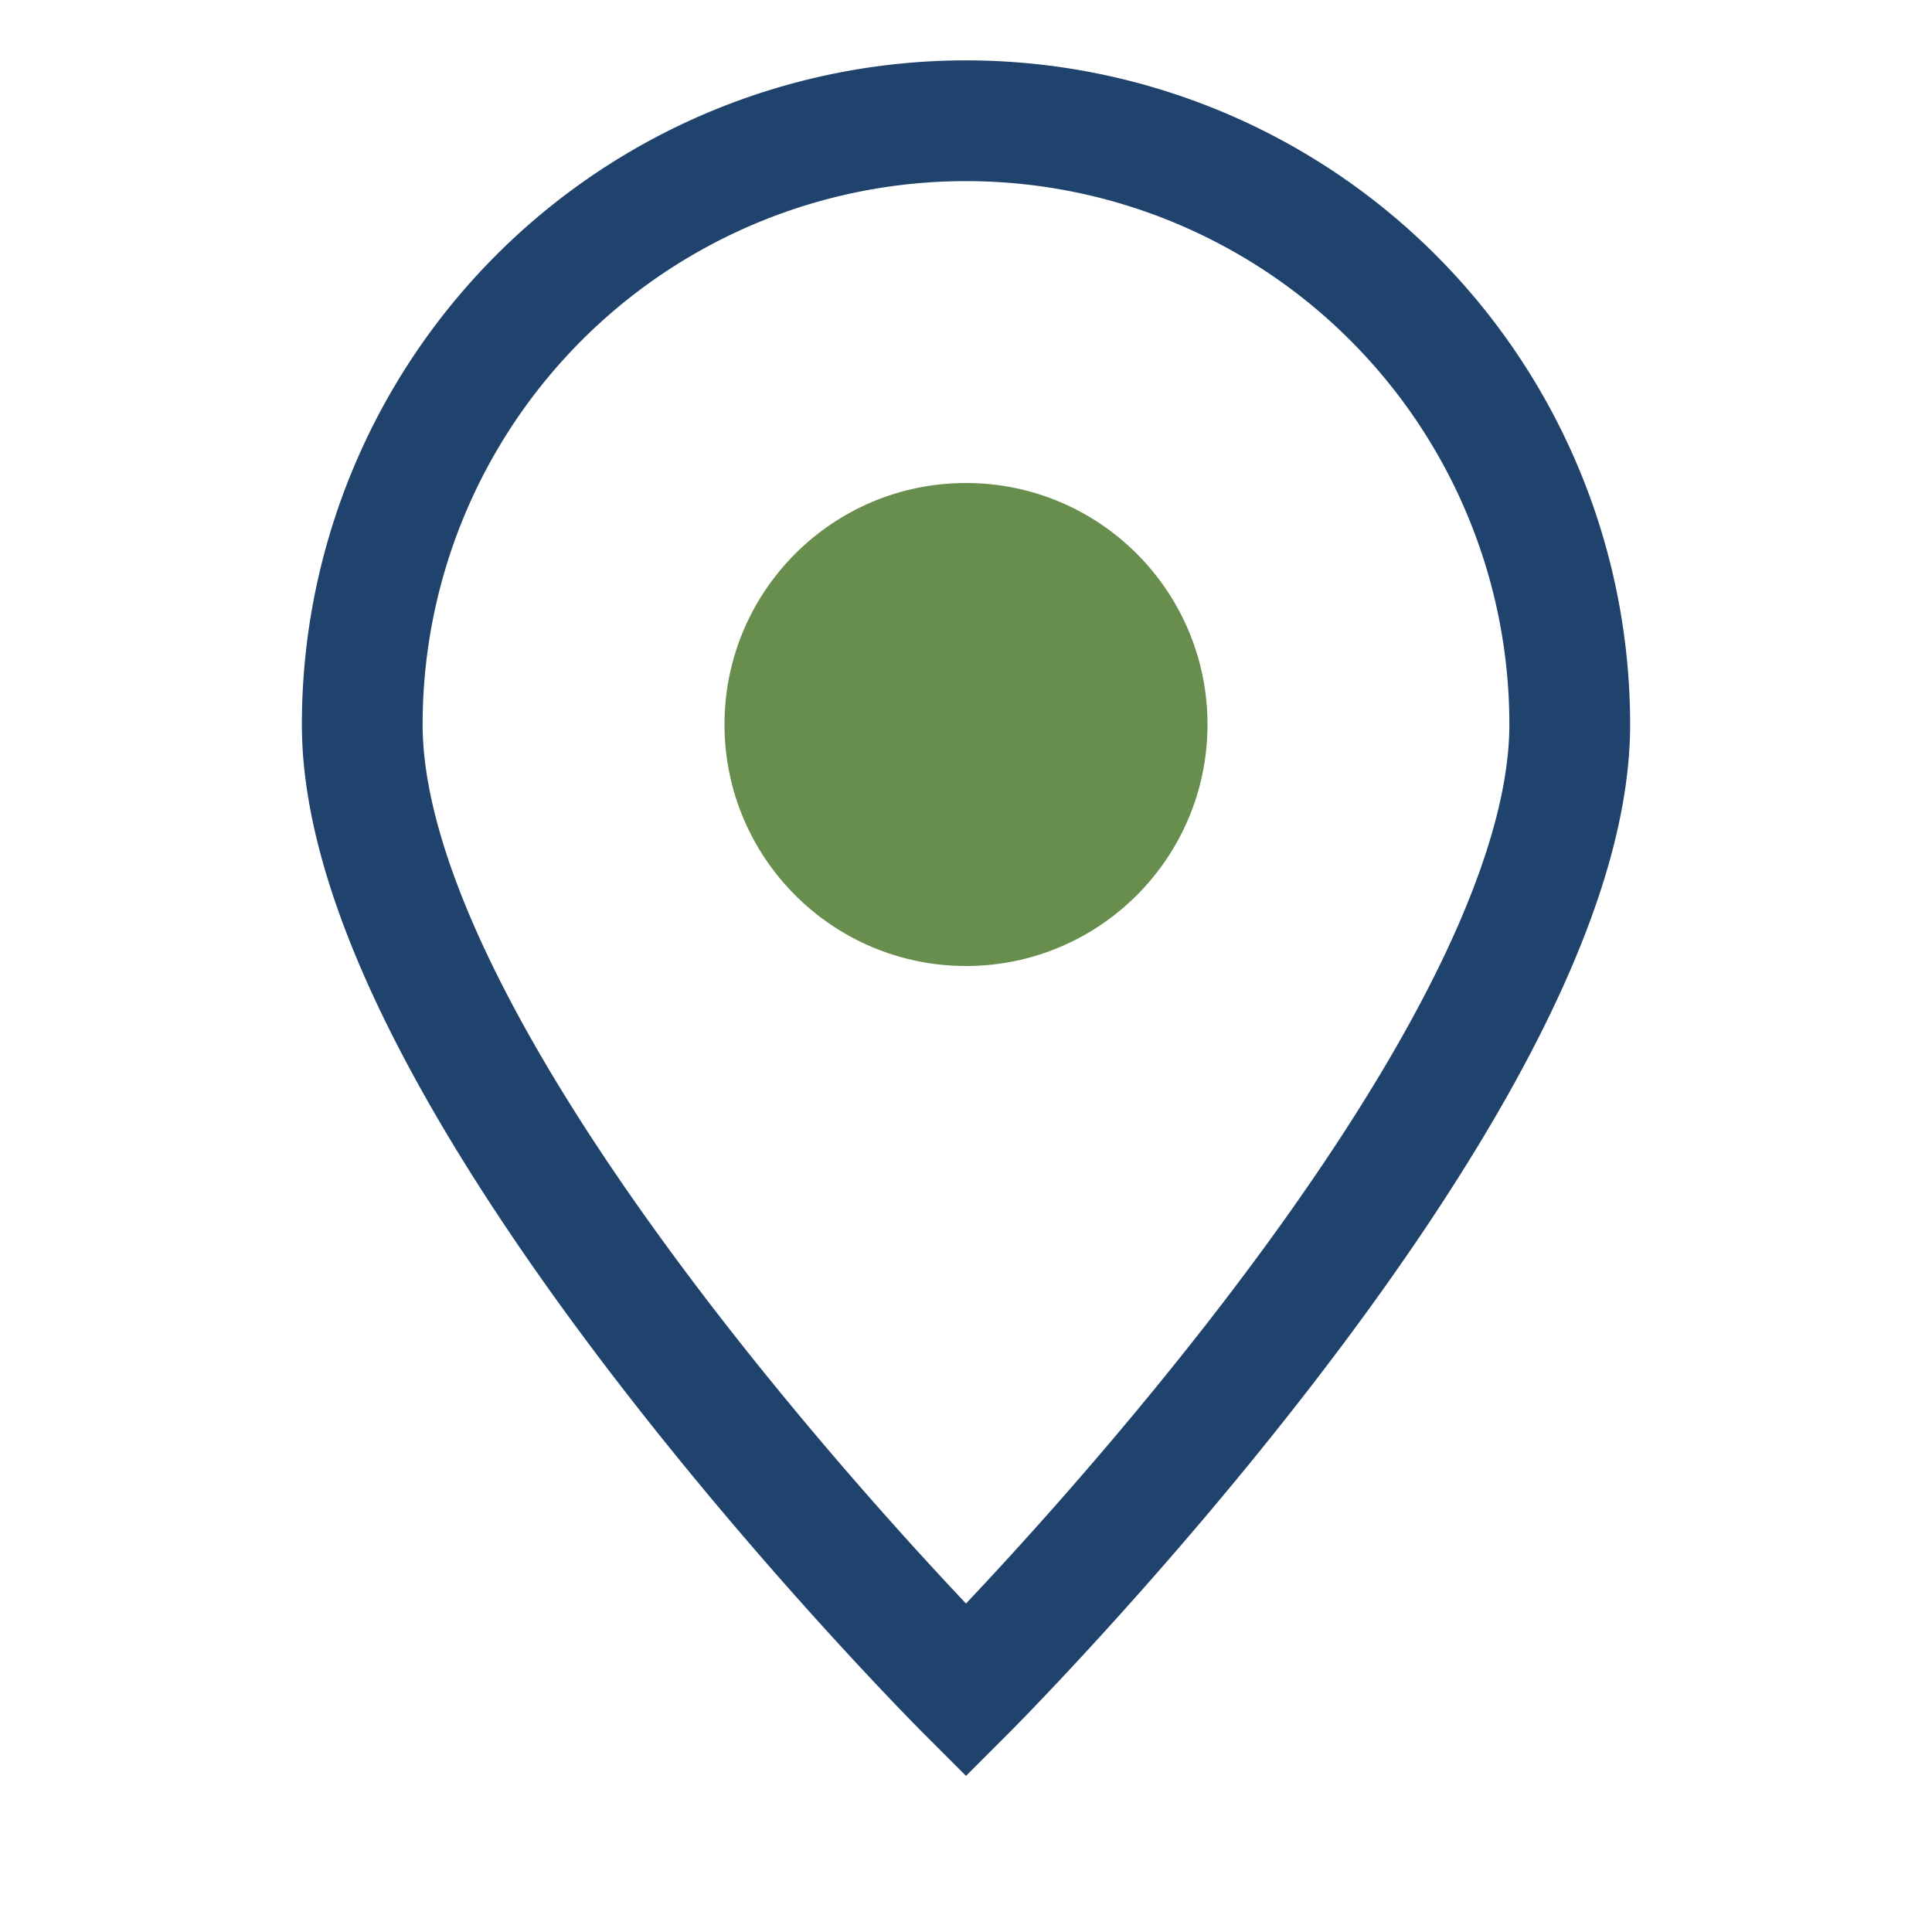 <?xml version="1.0" encoding="UTF-8"?>
<svg xmlns="http://www.w3.org/2000/svg" width="32" height="32" viewBox="0 0 32 32"><path d="M16 28S6 18 6 12a10 10 0 1120 0c0 6-10 16-10 16z" fill="none" stroke="#20436D" stroke-width="2"/><circle cx="16" cy="12" r="4" fill="#688E4E"/></svg>